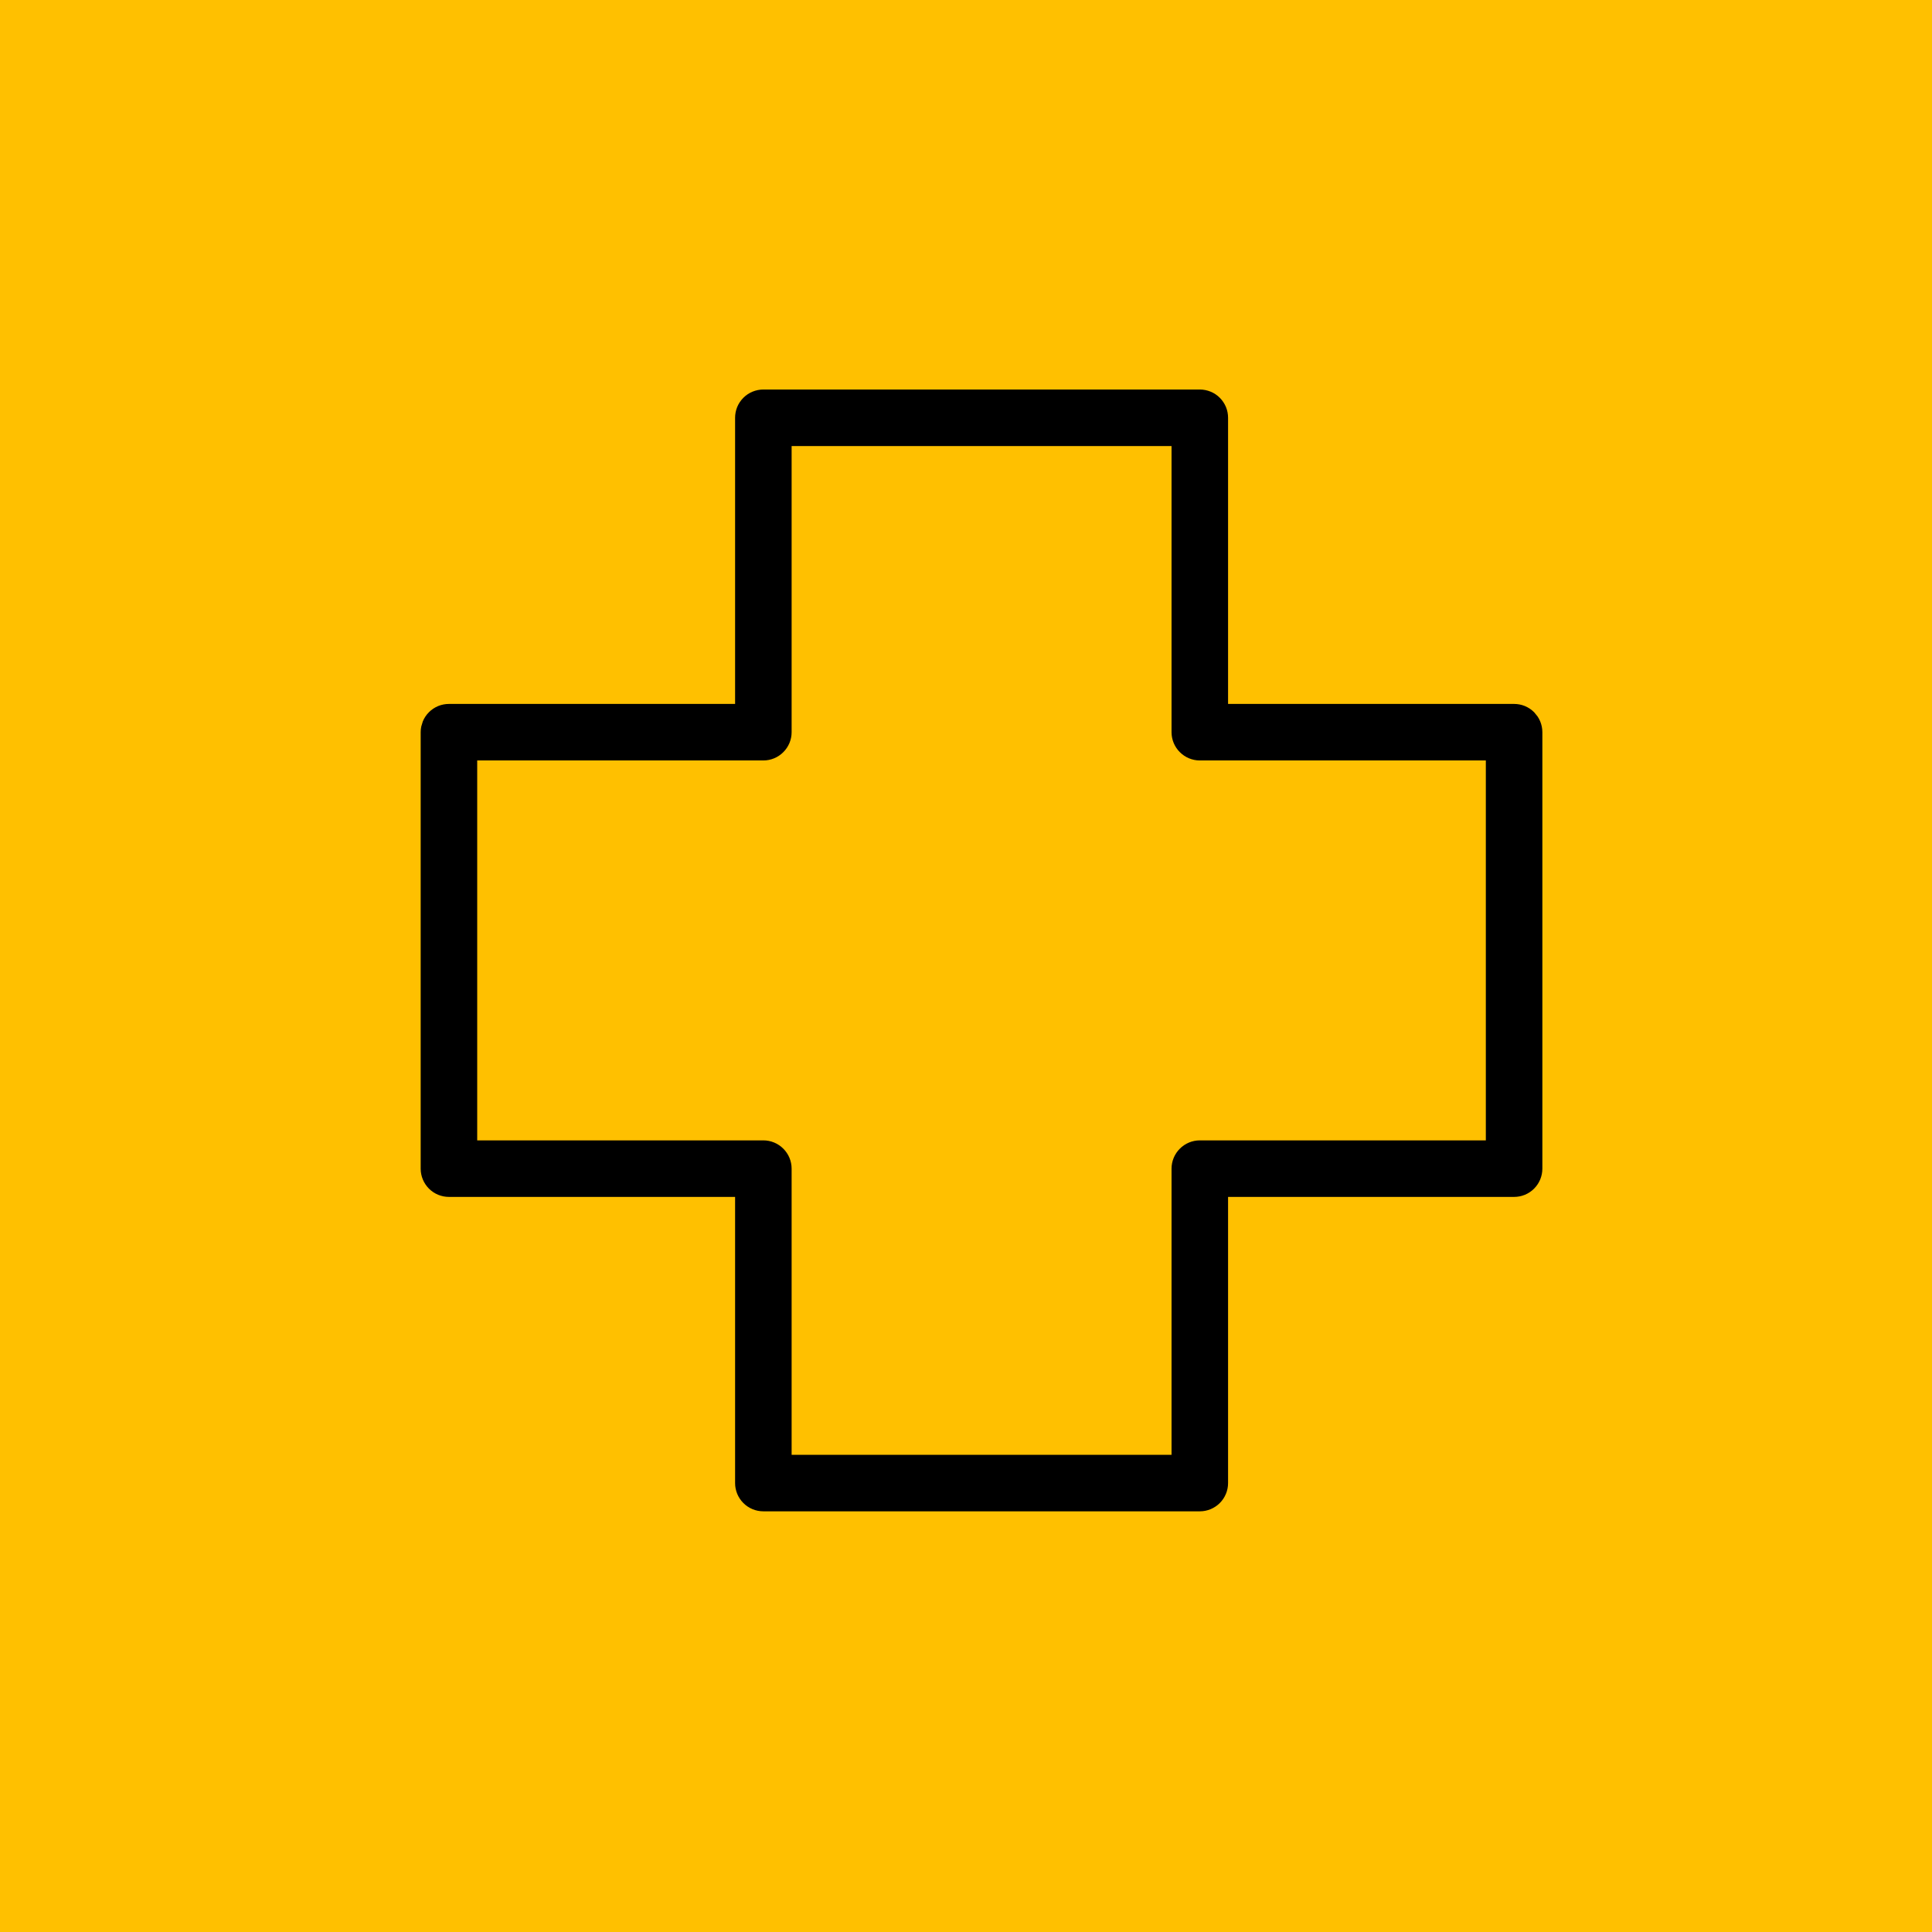 <svg width="62" height="62" viewBox="0 0 62 62" fill="none" xmlns="http://www.w3.org/2000/svg">
<path fill-rule="evenodd" clip-rule="evenodd" d="M0 0H62V62H0V0Z" fill="#FFC000"/>
<path fill-rule="evenodd" clip-rule="evenodd" d="M24.497 13C24.443 13 24.39 13.011 24.341 13.031C24.291 13.051 24.247 13.081 24.209 13.119C24.171 13.157 24.141 13.202 24.12 13.251C24.1 13.301 24.09 13.354 24.09 13.407V23.09H14.407C14.354 23.09 14.301 23.1 14.251 23.12C14.202 23.141 14.157 23.171 14.119 23.209C14.081 23.247 14.051 23.291 14.031 23.341C14.011 23.39 14 23.443 14 23.497V37.504C14 37.611 14.043 37.715 14.119 37.791C14.195 37.868 14.299 37.91 14.407 37.91H24.09V47.593C24.09 47.701 24.132 47.804 24.209 47.881C24.285 47.957 24.389 48 24.497 48H38.504C38.611 48 38.715 47.957 38.791 47.881C38.868 47.804 38.91 47.701 38.91 47.593V37.91H48.589C48.642 37.91 48.695 37.9 48.745 37.88C48.794 37.859 48.839 37.829 48.877 37.791C48.914 37.754 48.944 37.709 48.965 37.659C48.985 37.61 48.996 37.557 48.996 37.504V23.497C48.996 23.443 48.985 23.39 48.965 23.341C48.944 23.291 48.914 23.247 48.877 23.209C48.839 23.171 48.794 23.141 48.745 23.12C48.695 23.1 48.642 23.09 48.589 23.09H38.91V13.407C38.91 13.354 38.9 13.301 38.88 13.251C38.859 13.202 38.829 13.157 38.791 13.119C38.754 13.081 38.709 13.051 38.659 13.031C38.61 13.011 38.557 13 38.504 13H24.497ZM24.904 13.814H38.096V23.497C38.096 23.604 38.139 23.708 38.216 23.784C38.292 23.861 38.396 23.904 38.504 23.904H48.182V37.096H38.504C38.396 37.096 38.292 37.139 38.216 37.216C38.139 37.292 38.096 37.396 38.096 37.504V47.186H24.904V37.504C24.904 37.396 24.861 37.292 24.784 37.216C24.708 37.139 24.605 37.096 24.497 37.096H14.814V23.904H24.497C24.605 23.904 24.708 23.861 24.784 23.784C24.861 23.708 24.904 23.604 24.904 23.497V13.814Z" fill="black" stroke="black"/>
</svg>
